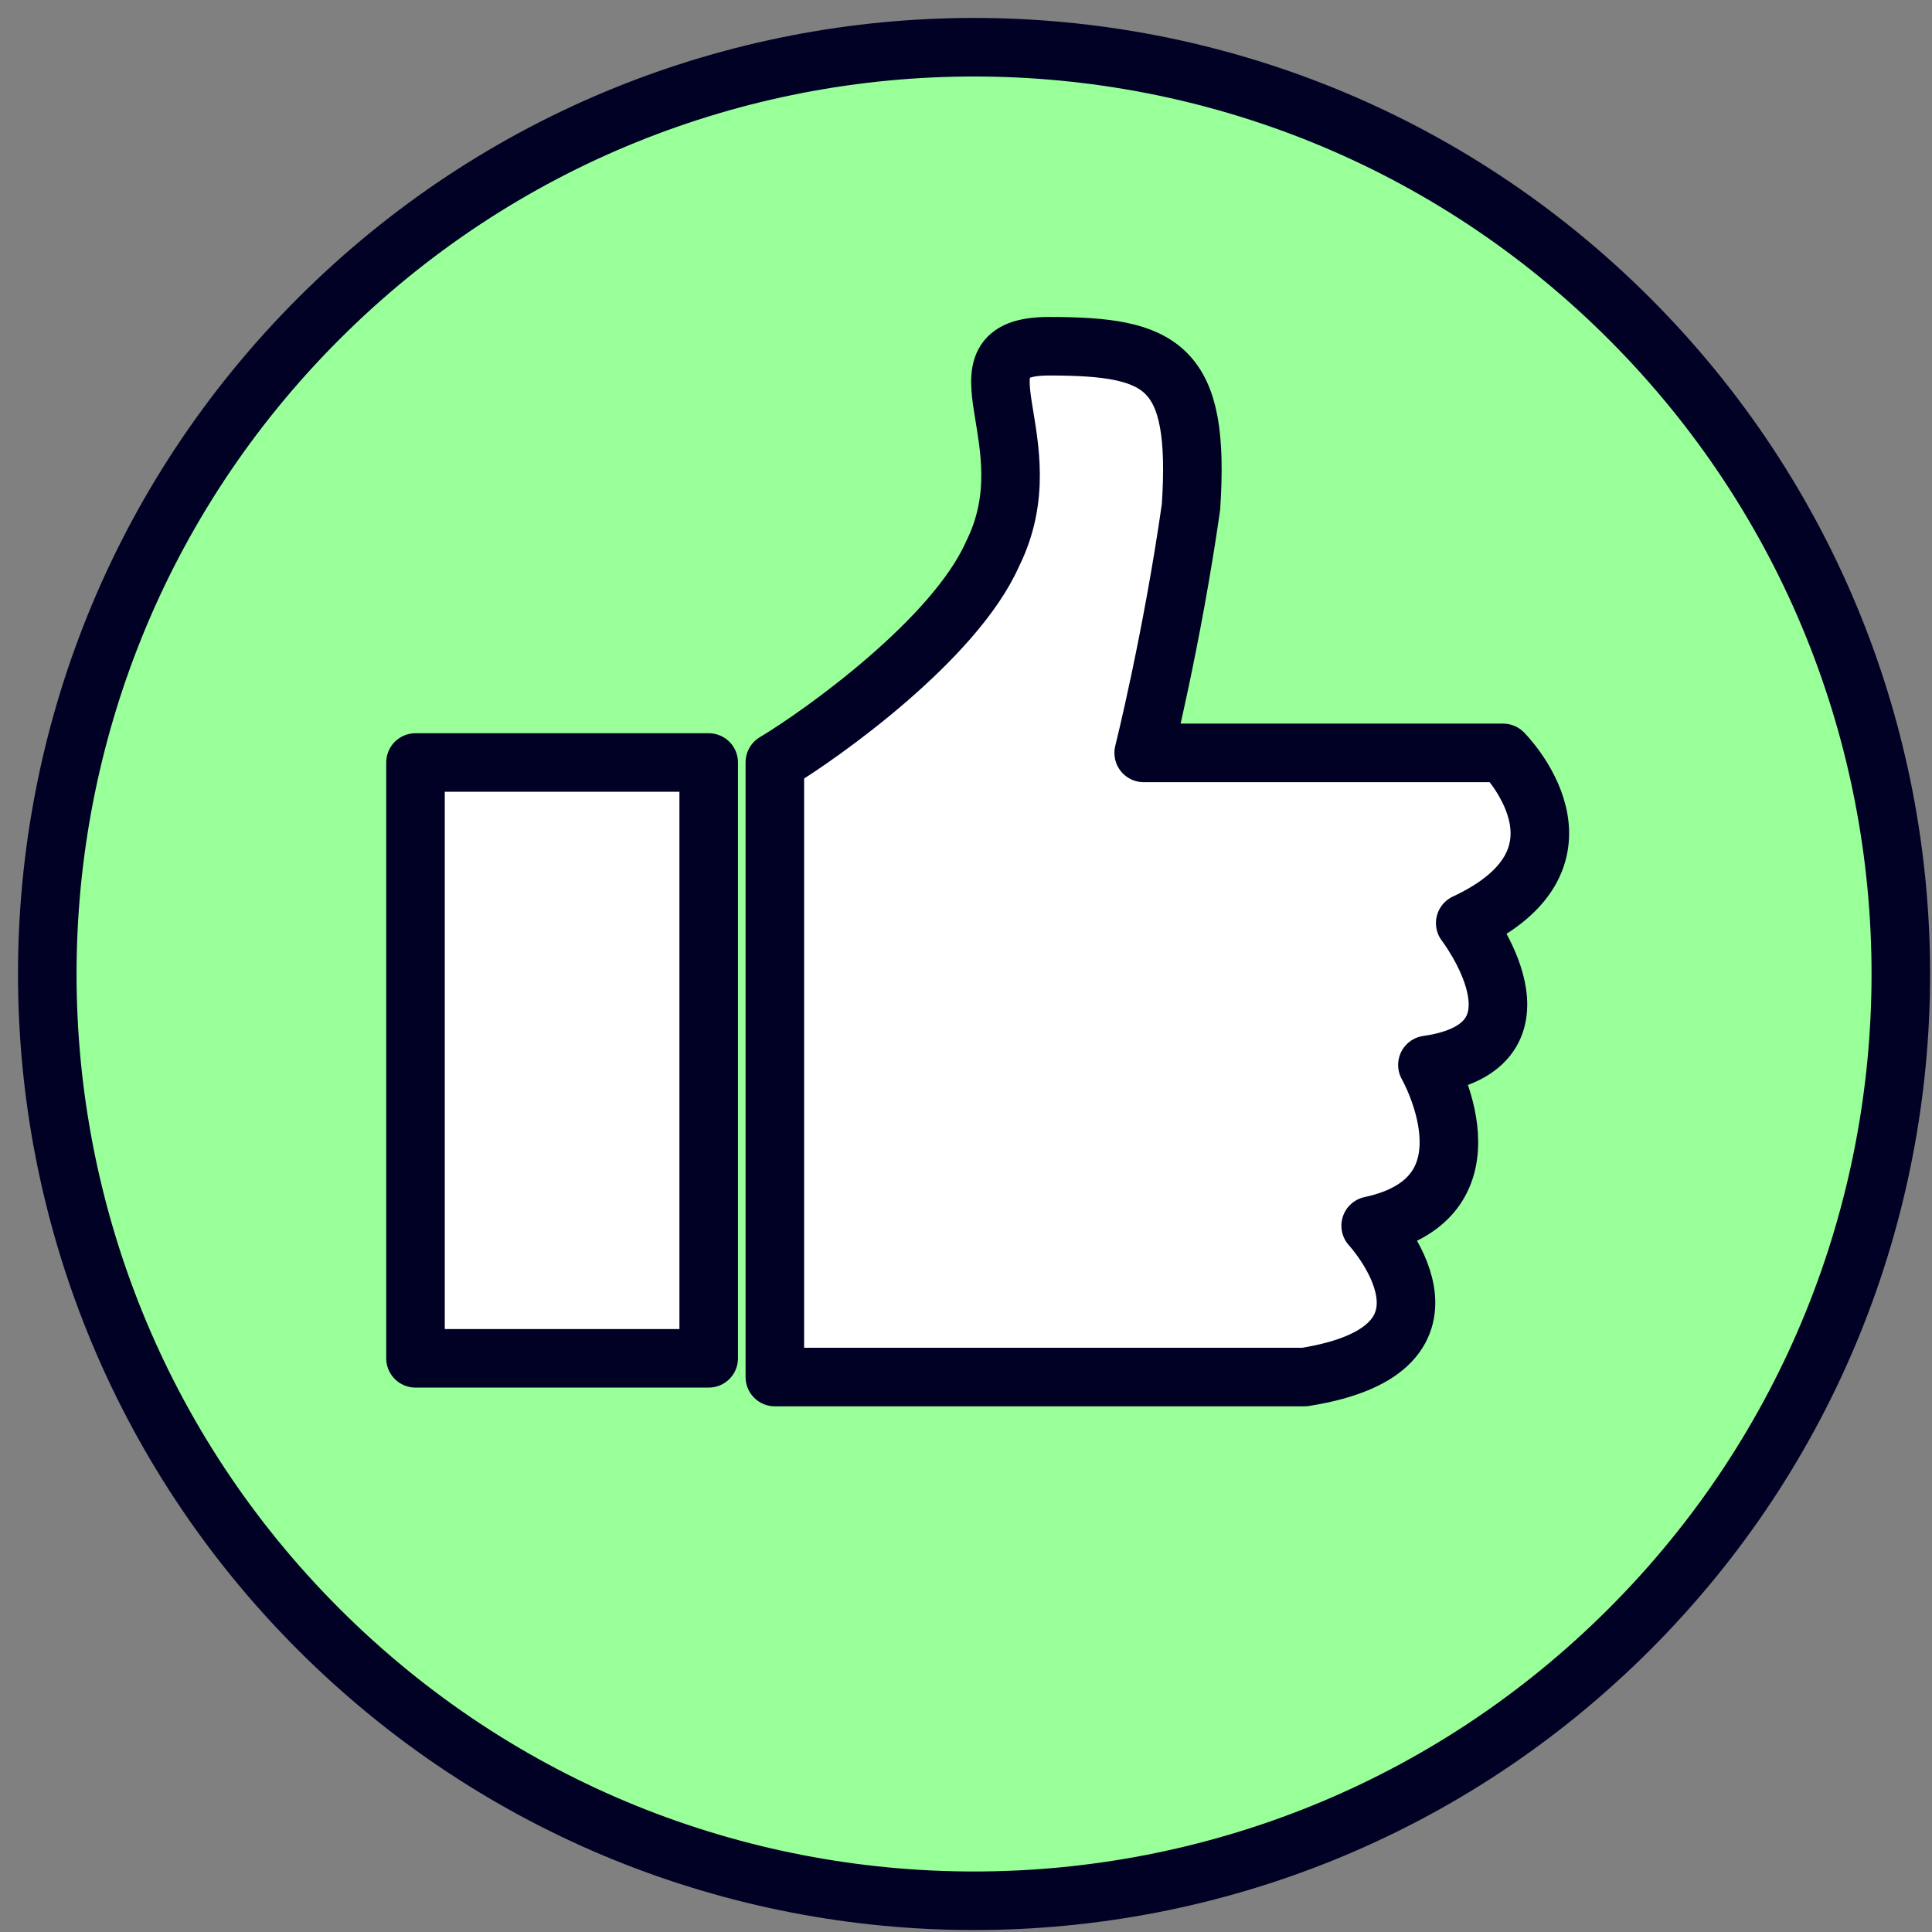 <?xml version="1.0" encoding="UTF-8"?> <svg xmlns="http://www.w3.org/2000/svg" width="33" height="33" viewBox="0 0 33 33" fill="none"><rect x="0" y="0" width="33" height="33" fill="#808080" stroke="none"/> <path d="M27.831 27.83C34.013 21.648 34.013 11.625 27.831 5.443C21.649 -0.739 11.626 -0.739 5.444 5.443C-0.738 11.625 -0.738 21.648 5.444 27.83C11.626 34.012 21.649 34.012 27.831 27.83Z" fill="#99FF99" stroke="#000125" stroke-miterlimit="10" stroke-linecap="round" stroke-linejoin="round"></path> <path d="M25.674 12.86H19.535C19.535 12.86 20.02 10.921 20.343 8.66C20.504 6.237 19.858 5.914 17.92 5.914C16.143 5.914 17.92 7.529 16.951 9.467C16.305 10.921 14.043 12.537 13.235 13.021V23.521H22.281C25.35 23.036 23.412 20.936 23.412 20.936C25.673 20.452 24.381 18.19 24.381 18.19C26.643 17.867 25.027 15.767 25.027 15.767C27.45 14.636 25.674 12.86 25.674 12.86Z" fill="white" stroke="#000125" stroke-miterlimit="10" stroke-linecap="round" stroke-linejoin="round"></path> <path d="M12.105 13.024H7.097V23.201H12.105V13.024Z" fill="white" stroke="#000125" stroke-miterlimit="10" stroke-linecap="round" stroke-linejoin="round"></path> </svg> 